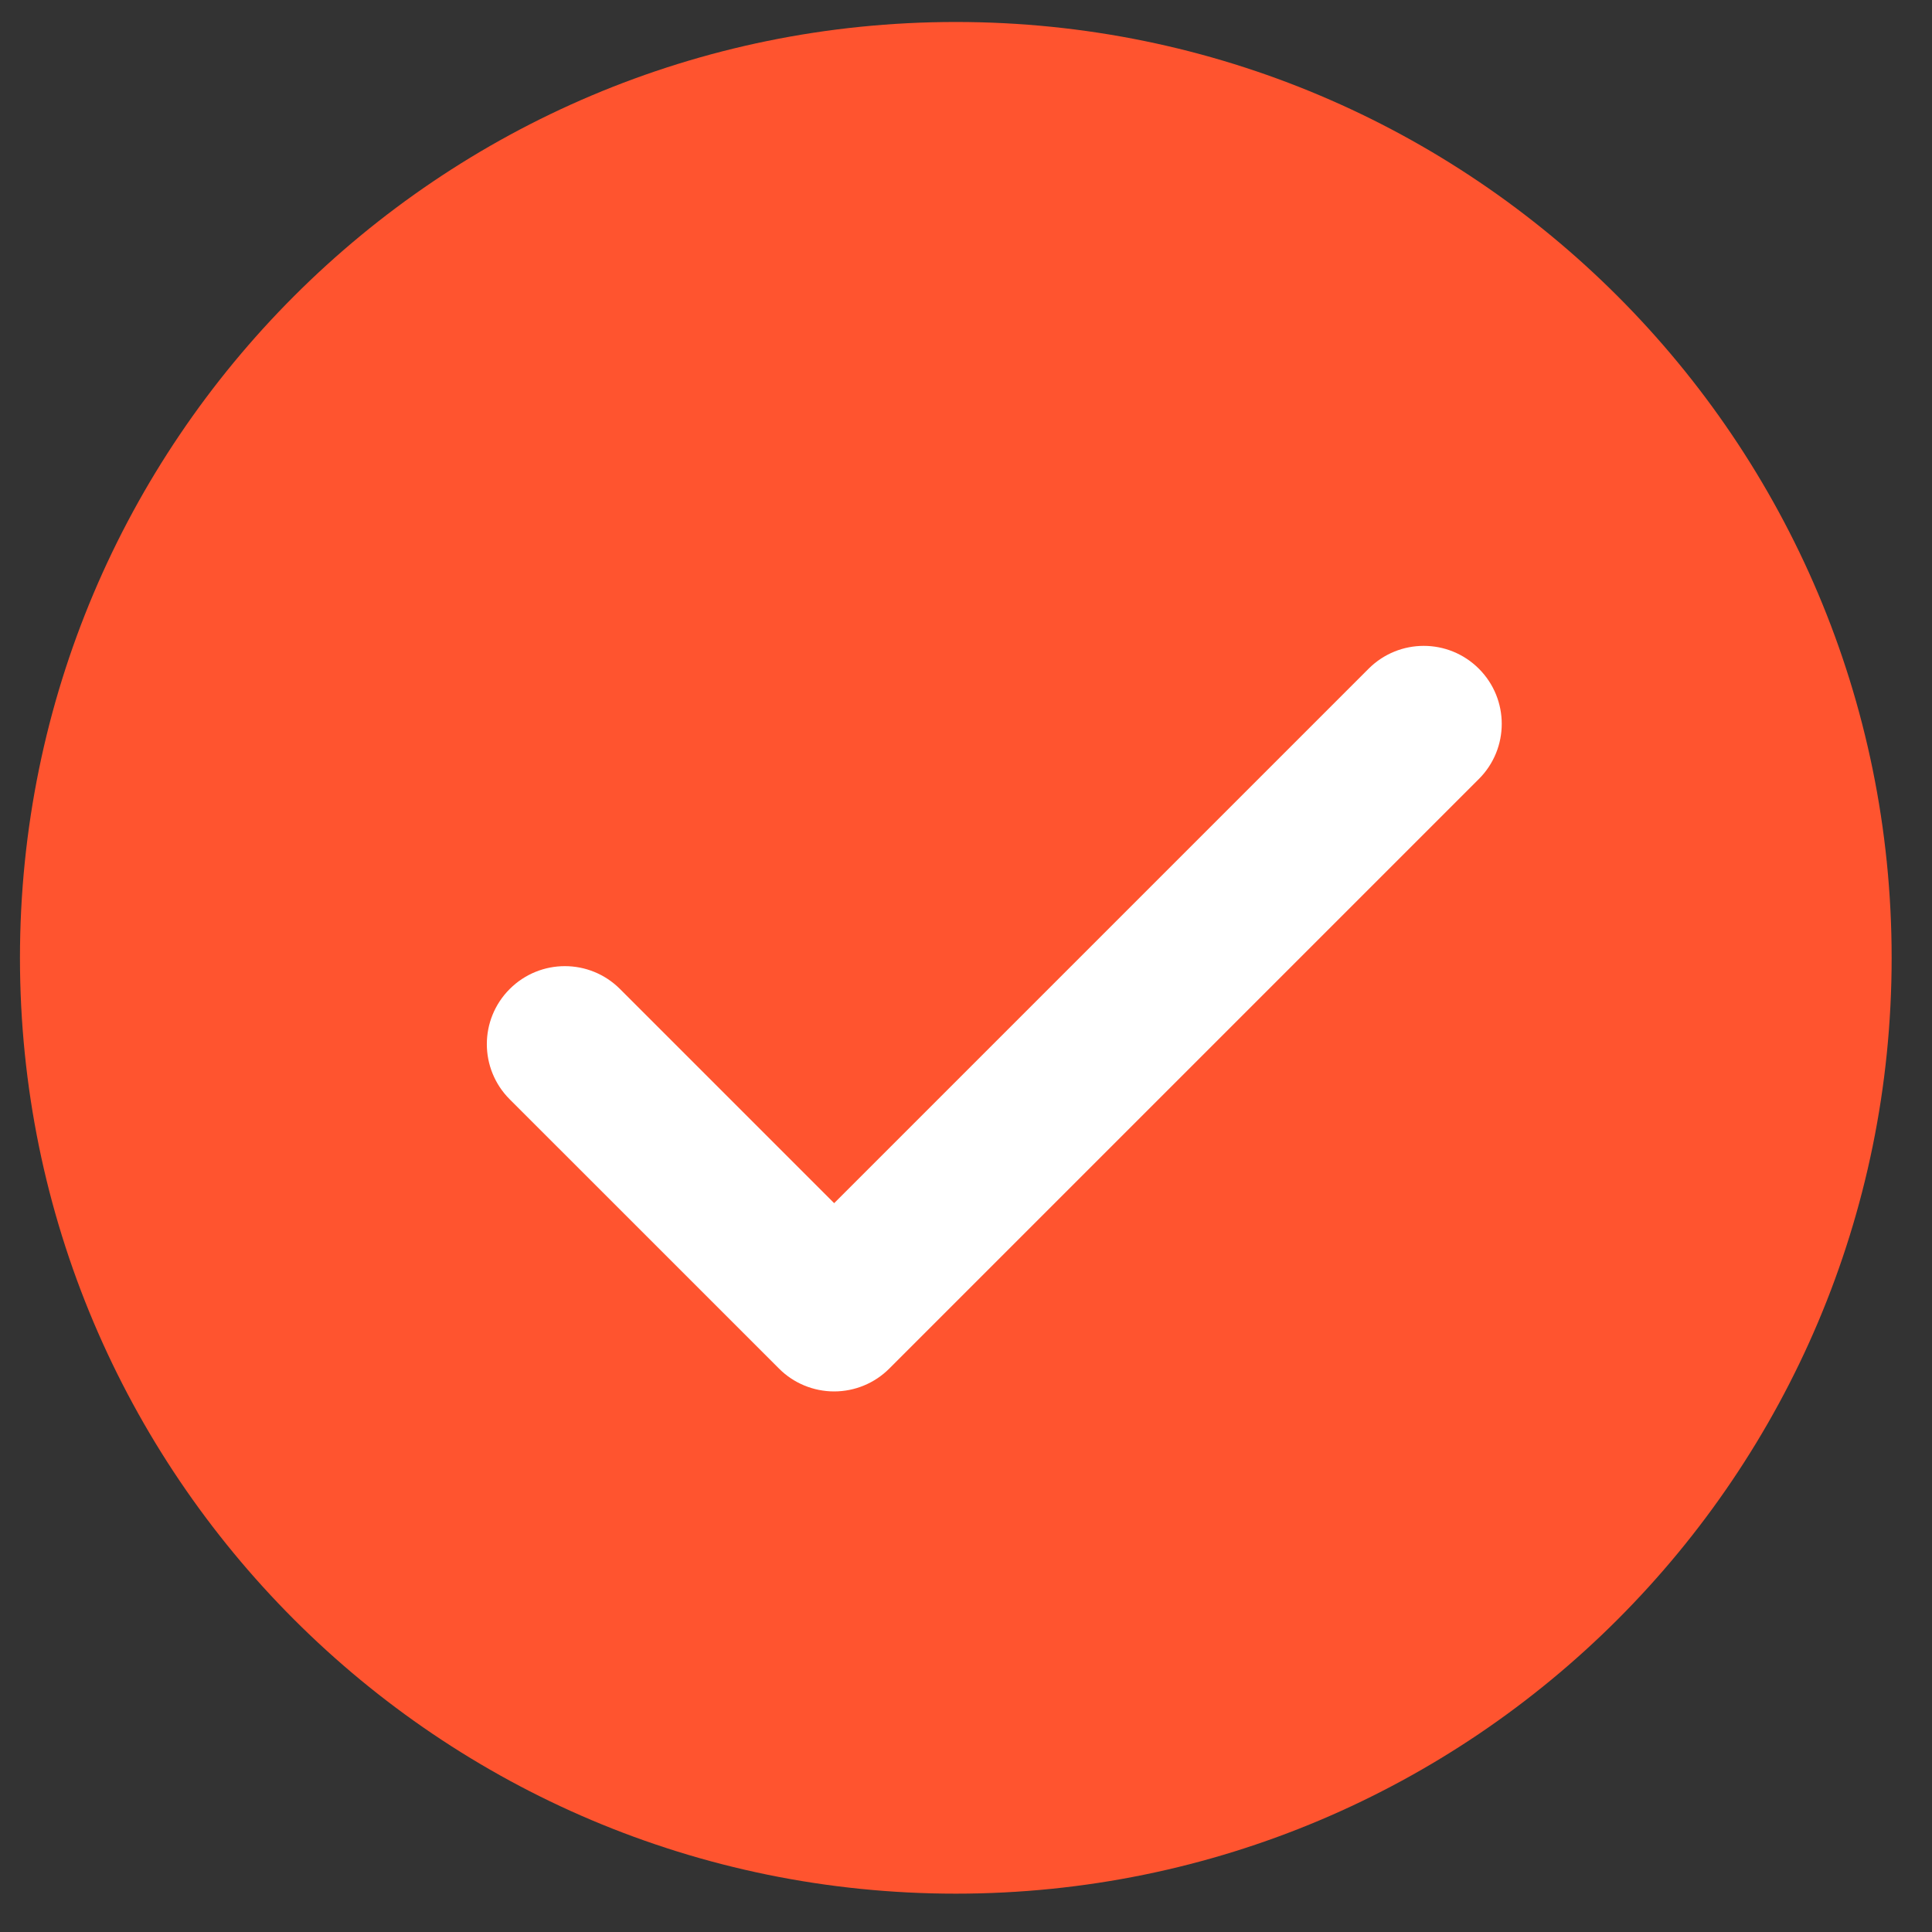 <svg width="45" height="45" viewBox="0 0 45 45" fill="none" xmlns="http://www.w3.org/2000/svg">
<rect x="0" y="0" width="45" height="45" fill="#333333" stroke="none"/>
<circle cx="22.753" cy="22.916" r="16.637" fill="white"/>
<path d="M22.263 0.512C10.225 0.512 0.465 10.272 0.465 22.31C0.465 34.347 10.225 44.107 22.263 44.107C34.301 44.107 44.06 34.347 44.06 22.31C44.06 10.272 34.301 0.512 22.263 0.512ZM34.446 18.144L20.713 31.877C20.372 32.218 19.91 32.409 19.429 32.409C18.948 32.409 18.484 32.218 18.145 31.877L11.872 25.605C11.162 24.894 11.162 23.746 11.872 23.036C12.583 22.326 13.731 22.326 14.441 23.036L19.429 28.024L31.877 15.576C32.588 14.866 33.736 14.866 34.446 15.576C35.156 16.286 35.156 17.434 34.446 18.144Z" fill="#FF542F"/>
</svg>
